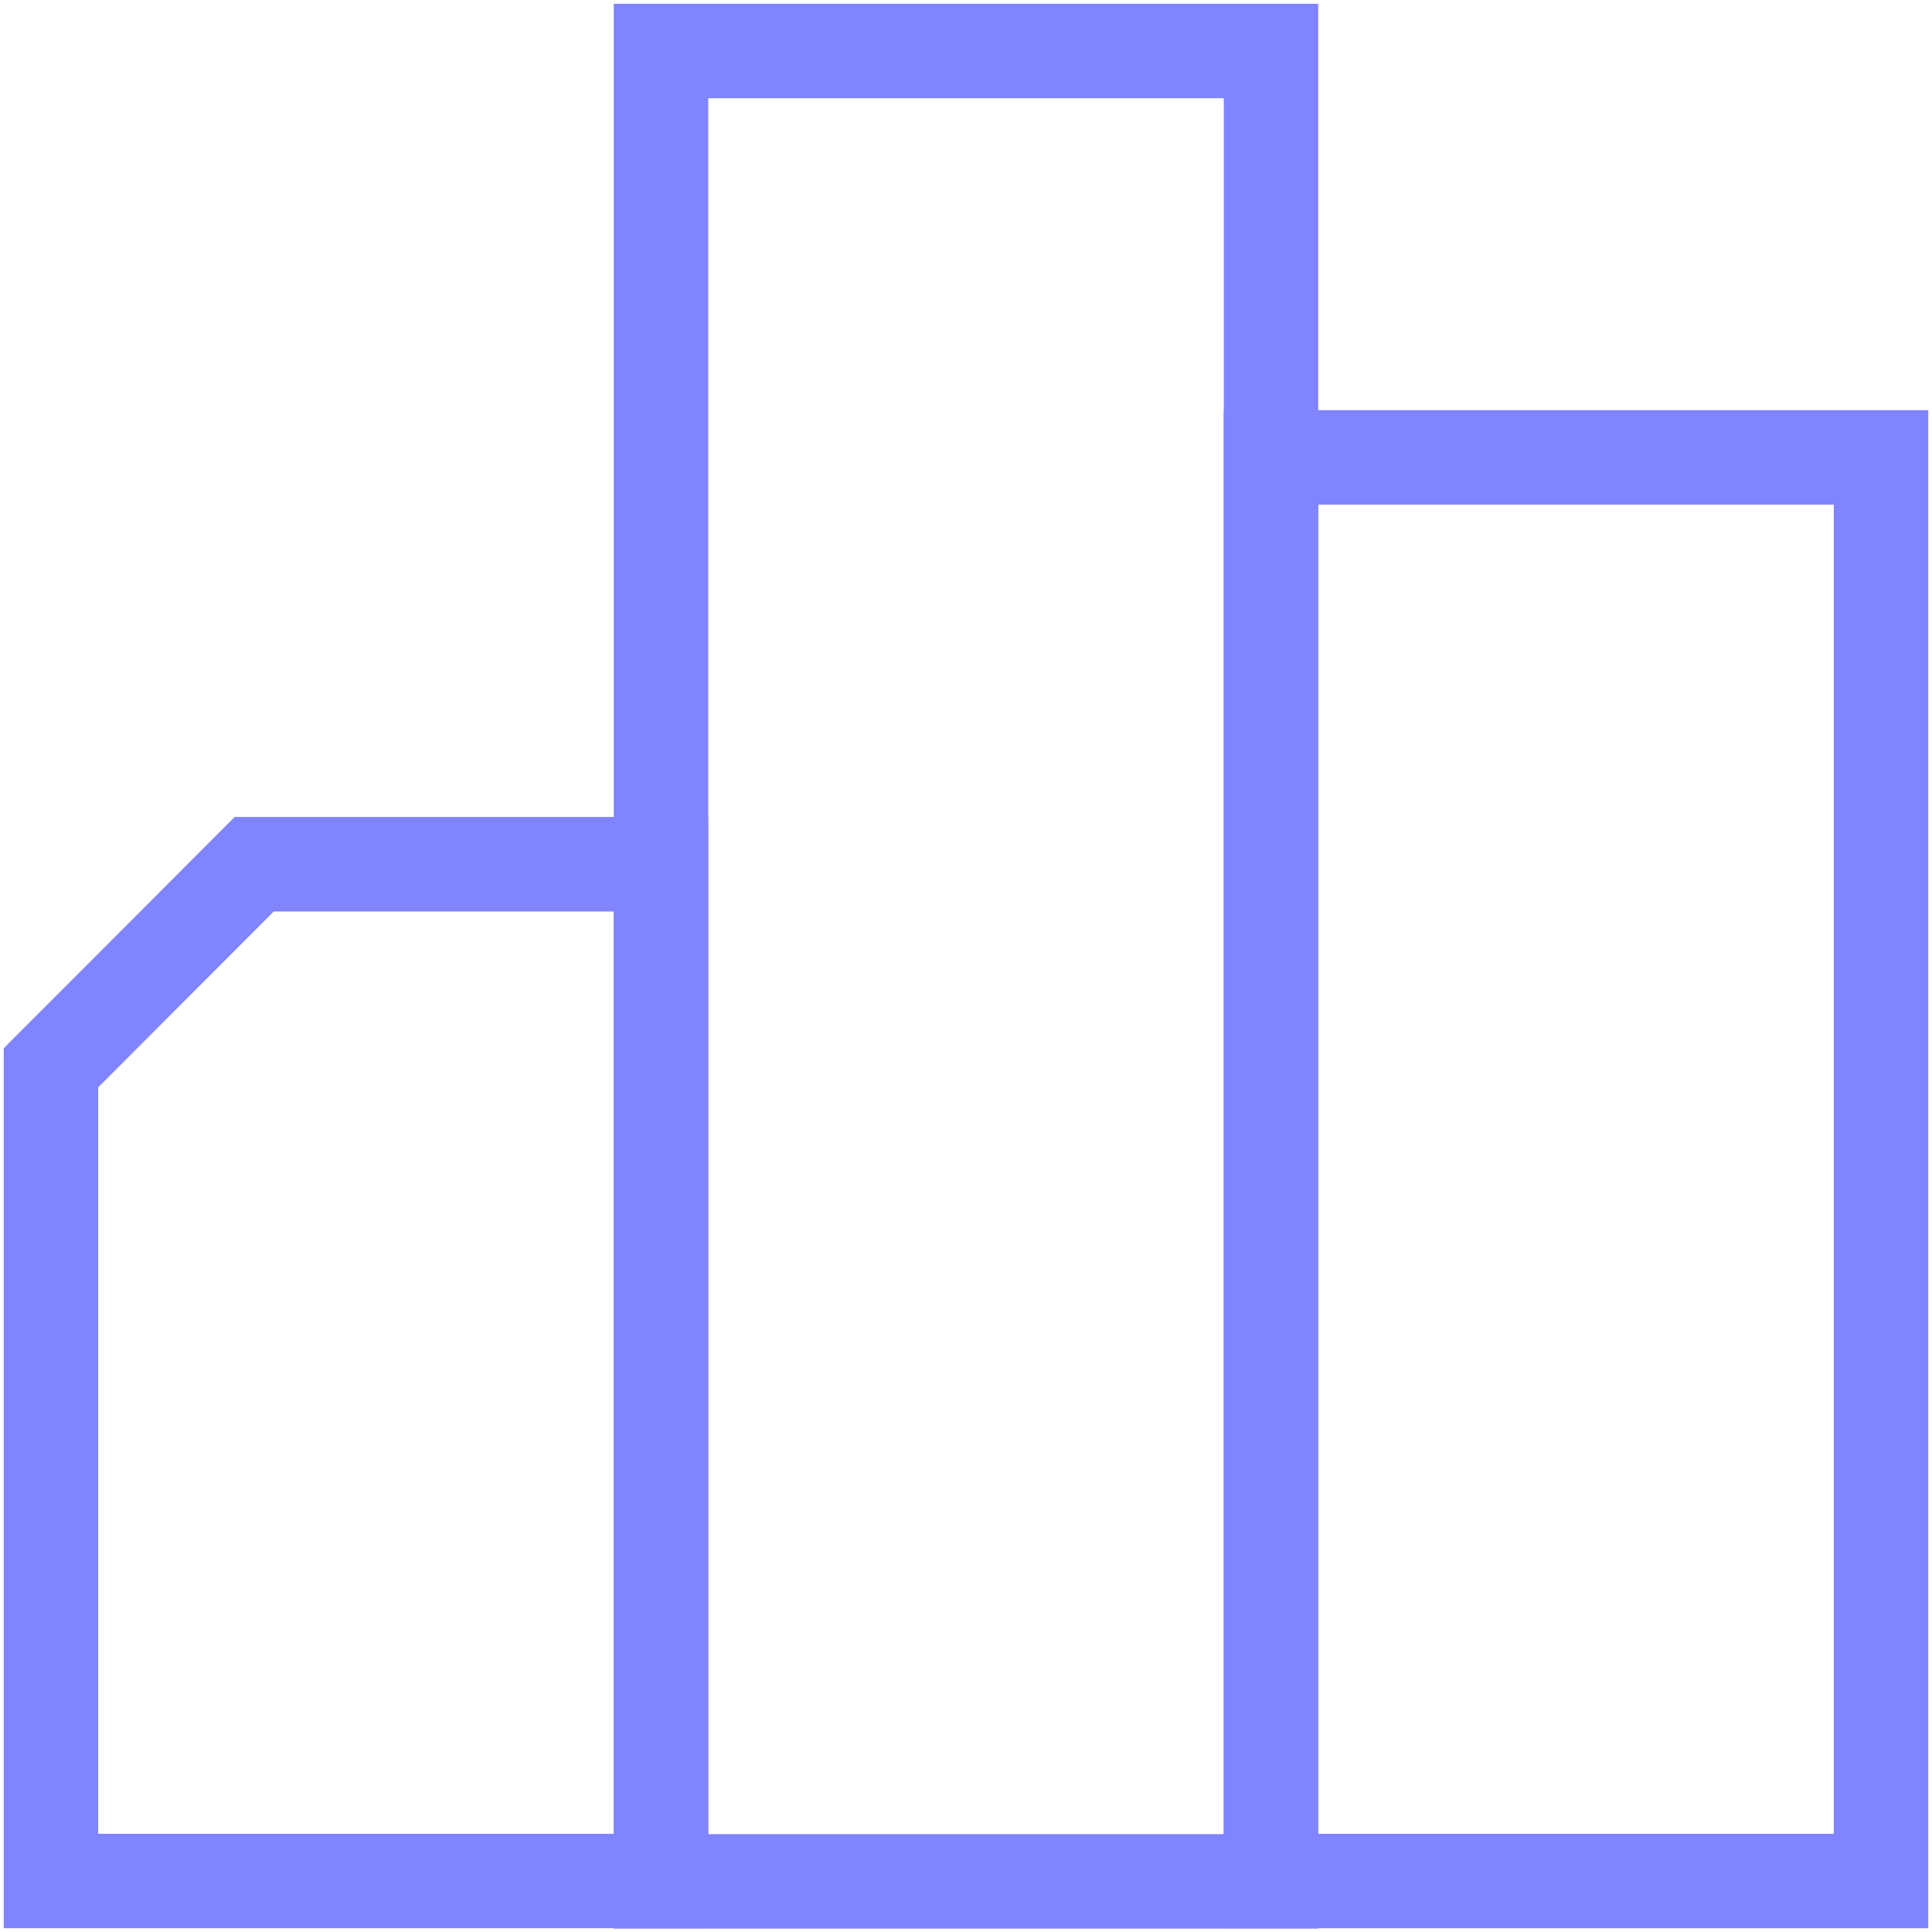 <svg width="45" height="45" viewBox="0 0 45 45" fill="none" xmlns="http://www.w3.org/2000/svg">
<g clip-path="url(#clip0_434_4865)">
<path d="M15.396 43.813H1.187V24.871L5.921 20.13H15.396V43.813Z" stroke="#8084FF" stroke-width="2.2" stroke-miterlimit="10" stroke-linecap="square"/>
<path d="M29.604 1.188H15.396V43.821H29.604V1.188Z" stroke="#8084FF" stroke-width="2.2" stroke-miterlimit="10" stroke-linecap="square"/>
<path d="M43.813 10.654H29.604V43.813H43.813V10.654Z" stroke="#8084FF" stroke-width="2.2" stroke-miterlimit="10" stroke-linecap="square"/>
</g>
<defs>
<clipPath id="clip0_434_4865">
<rect width="45" height="45" fill="white"/>
</clipPath>
</defs>
</svg>